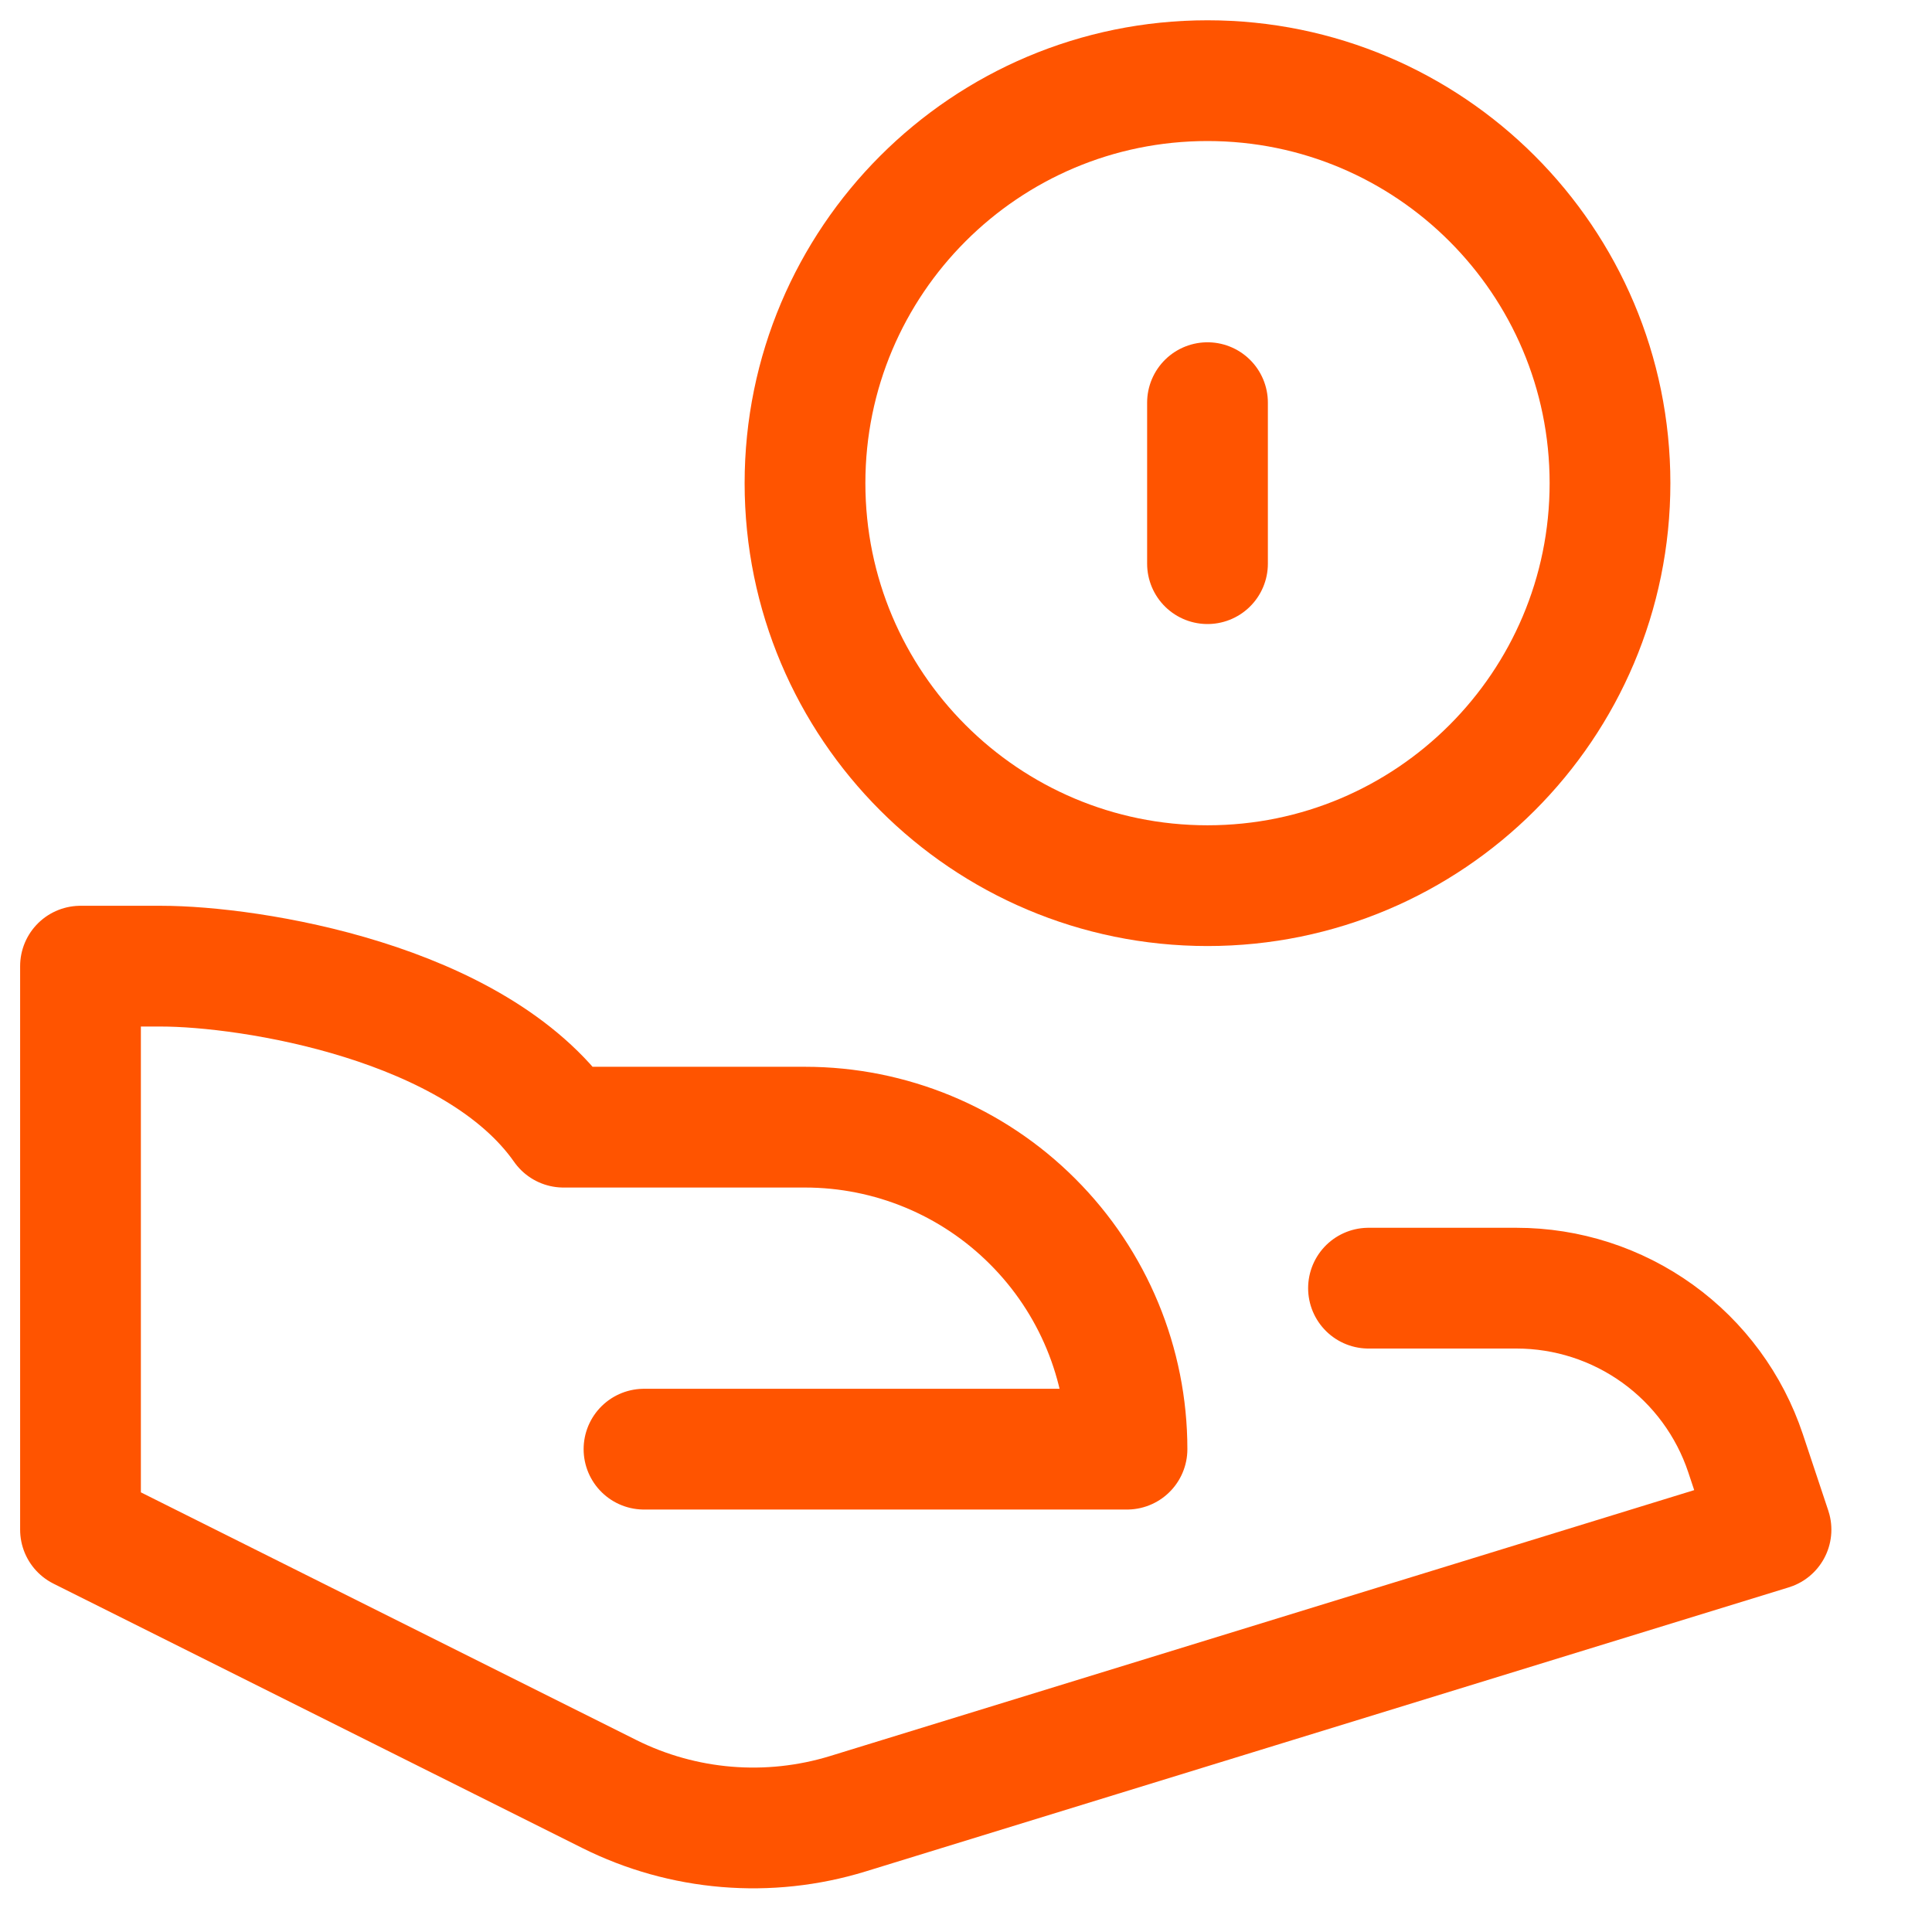 <svg width="24" height="24" viewBox="0 0 24 24" fill="none" xmlns="http://www.w3.org/2000/svg">
<g clip-path="url(#clip0_3584_6999)">
<path d="M15 11.002C17.761 11.002 20 8.763 20 6.002C20 3.241 17.761 1.002 15 1.002C12.239 1.002 10 3.241 10 6.002C10 8.763 12.239 11.002 15 11.002Z" stroke="#FF5400" stroke-width="1.5" stroke-linecap="round" stroke-linejoin="round"/>
<path d="M17 16.002H18.838C19.468 16.002 20.081 16.2 20.592 16.568C21.103 16.936 21.485 17.456 21.684 18.053L22 19.002L10.532 22.531C9.549 22.833 8.487 22.745 7.567 22.285L1 19.002V12.002H2C3.105 12.002 5.906 12.44 7 14.002H10C11.061 14.002 12.078 14.423 12.828 15.174C13.579 15.924 14 16.941 14 18.002H8" stroke="#FF5400" stroke-width="1.5" stroke-linecap="round" stroke-linejoin="round"/>
<path d="M15 5.002V7.002" stroke="#FF5400" stroke-width="1.5" stroke-linecap="round" stroke-linejoin="round"/>
</g>
<defs>
<clipPath id="clip0_3584_6999">
<rect width="24" height="24" fill="white" transform="translate(0 0.002)"/>
</clipPath>
</defs>
</svg>

